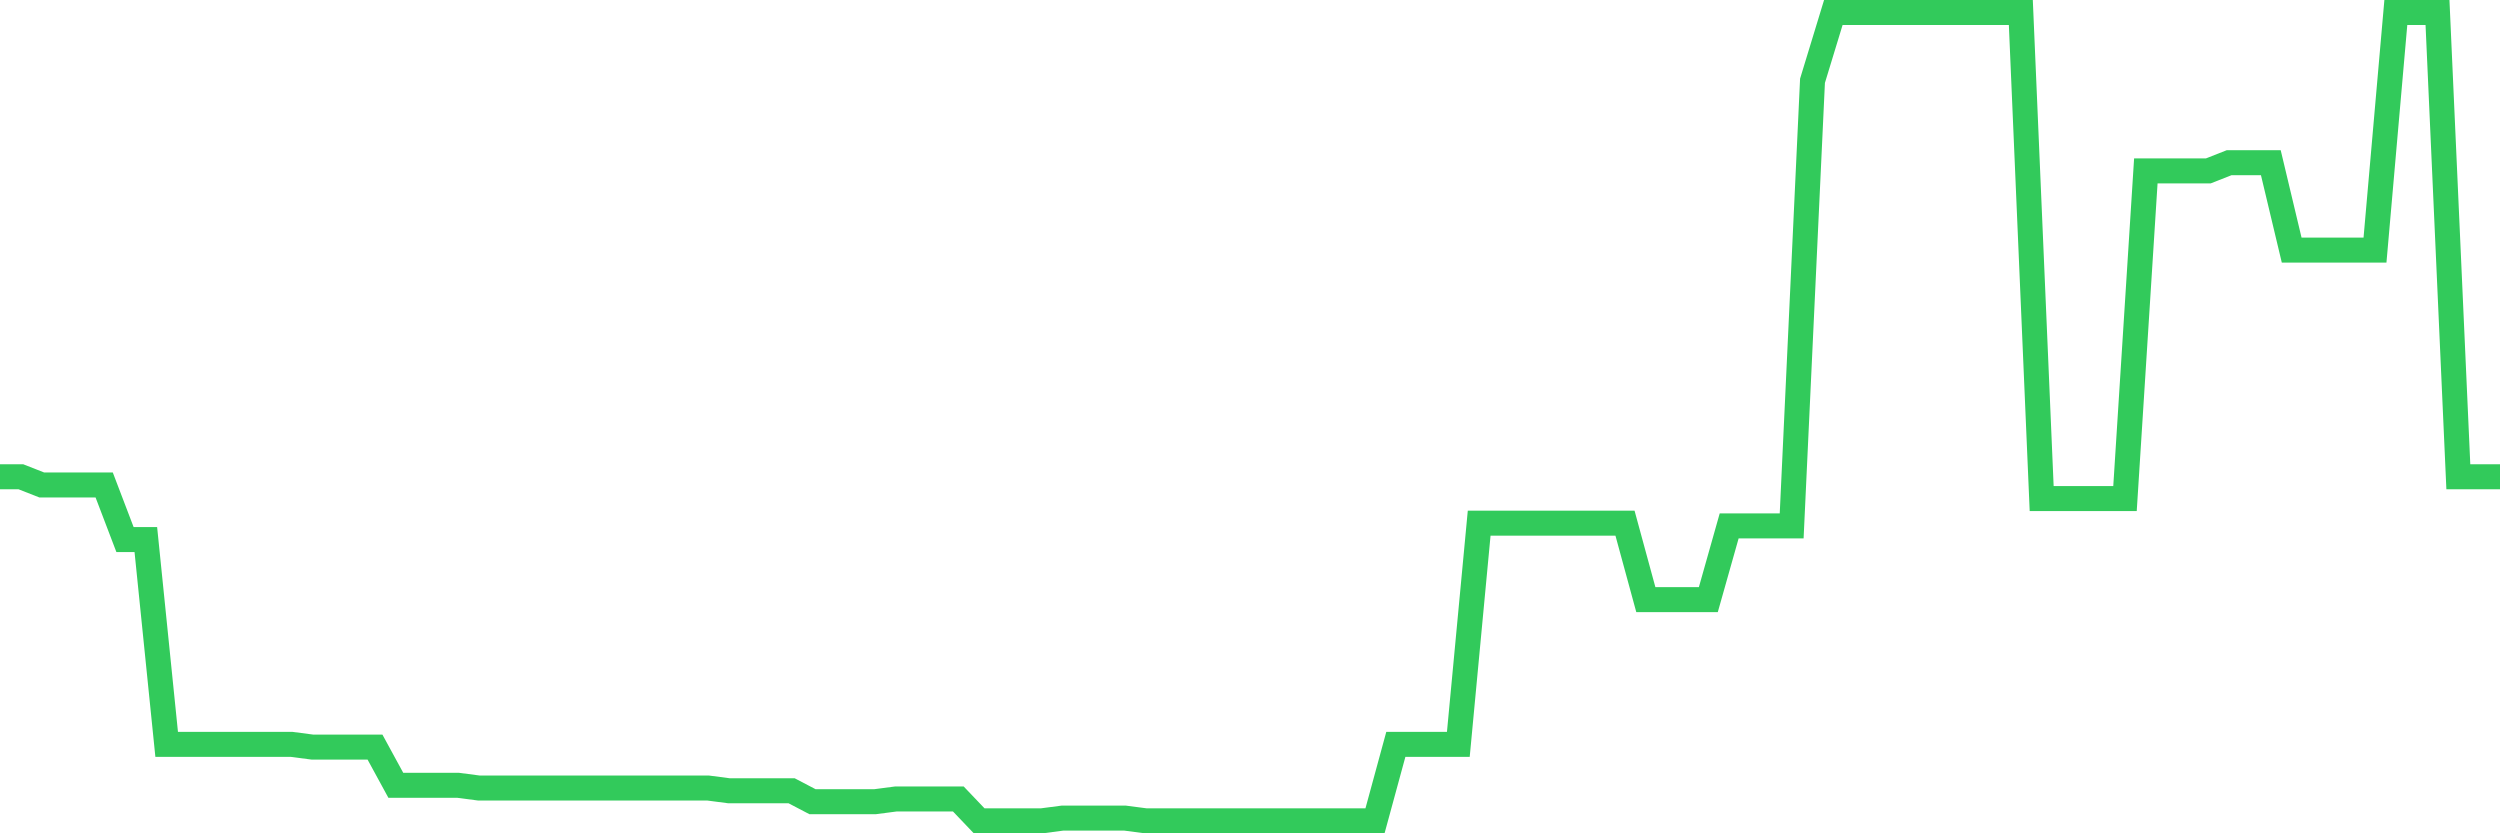 <svg
  xmlns="http://www.w3.org/2000/svg"
  xmlns:xlink="http://www.w3.org/1999/xlink"
  width="120"
  height="40"
  viewBox="0 0 120 40"
  preserveAspectRatio="none"
>
  <polyline
    points="0,22.884 1,22.884 2,23.277 3,23.277 4,23.277 5,23.277 6,25.899 7,25.899 8,35.73 9,35.73 10,35.73 11,35.73 12,35.73 13,35.73 14,35.73 15,35.861 16,35.861 17,35.861 18,35.861 19,37.696 20,37.696 21,37.696 22,37.696 23,37.827 24,37.827 25,37.827 26,37.827 27,37.827 28,37.827 29,37.827 30,37.827 31,37.827 32,37.827 33,37.827 34,37.827 35,37.958 36,37.958 37,37.958 38,37.958 39,38.482 40,38.482 41,38.482 42,38.482 43,38.351 44,38.351 45,38.351 46,38.351 47,39.4 48,39.4 49,39.4 50,39.4 51,39.269 52,39.269 53,39.269 54,39.269 55,39.4 56,39.4 57,39.4 58,39.4 59,39.4 60,39.4 61,39.4 62,39.4 63,39.4 64,39.4 65,39.4 66,39.4 67,35.73 68,35.73 69,35.73 70,35.73 71,25.112 72,25.112 73,25.112 74,25.112 75,25.112 76,25.112 77,25.112 78,25.112 79,28.782 80,28.782 81,28.782 82,28.782 83,25.243 84,25.243 85,25.243 86,25.243 87,3.877 88,0.6 89,0.6 90,0.6 91,0.6 92,0.6 93,0.6 94,0.6 95,0.6 96,0.6 97,0.6 98,23.932 99,23.932 100,23.932 101,23.932 102,23.932 103,8.203 104,8.203 105,8.203 106,8.203 107,7.809 108,7.809 109,7.809 110,12.004 111,12.004 112,12.004 113,12.004 114,12.004 115,0.6 116,0.6 117,0.6 118,22.884 119,22.884 120,22.884"
    fill="none"
    stroke="#32ca5b"
    stroke-width="1.2"
  >
  </polyline>
</svg>